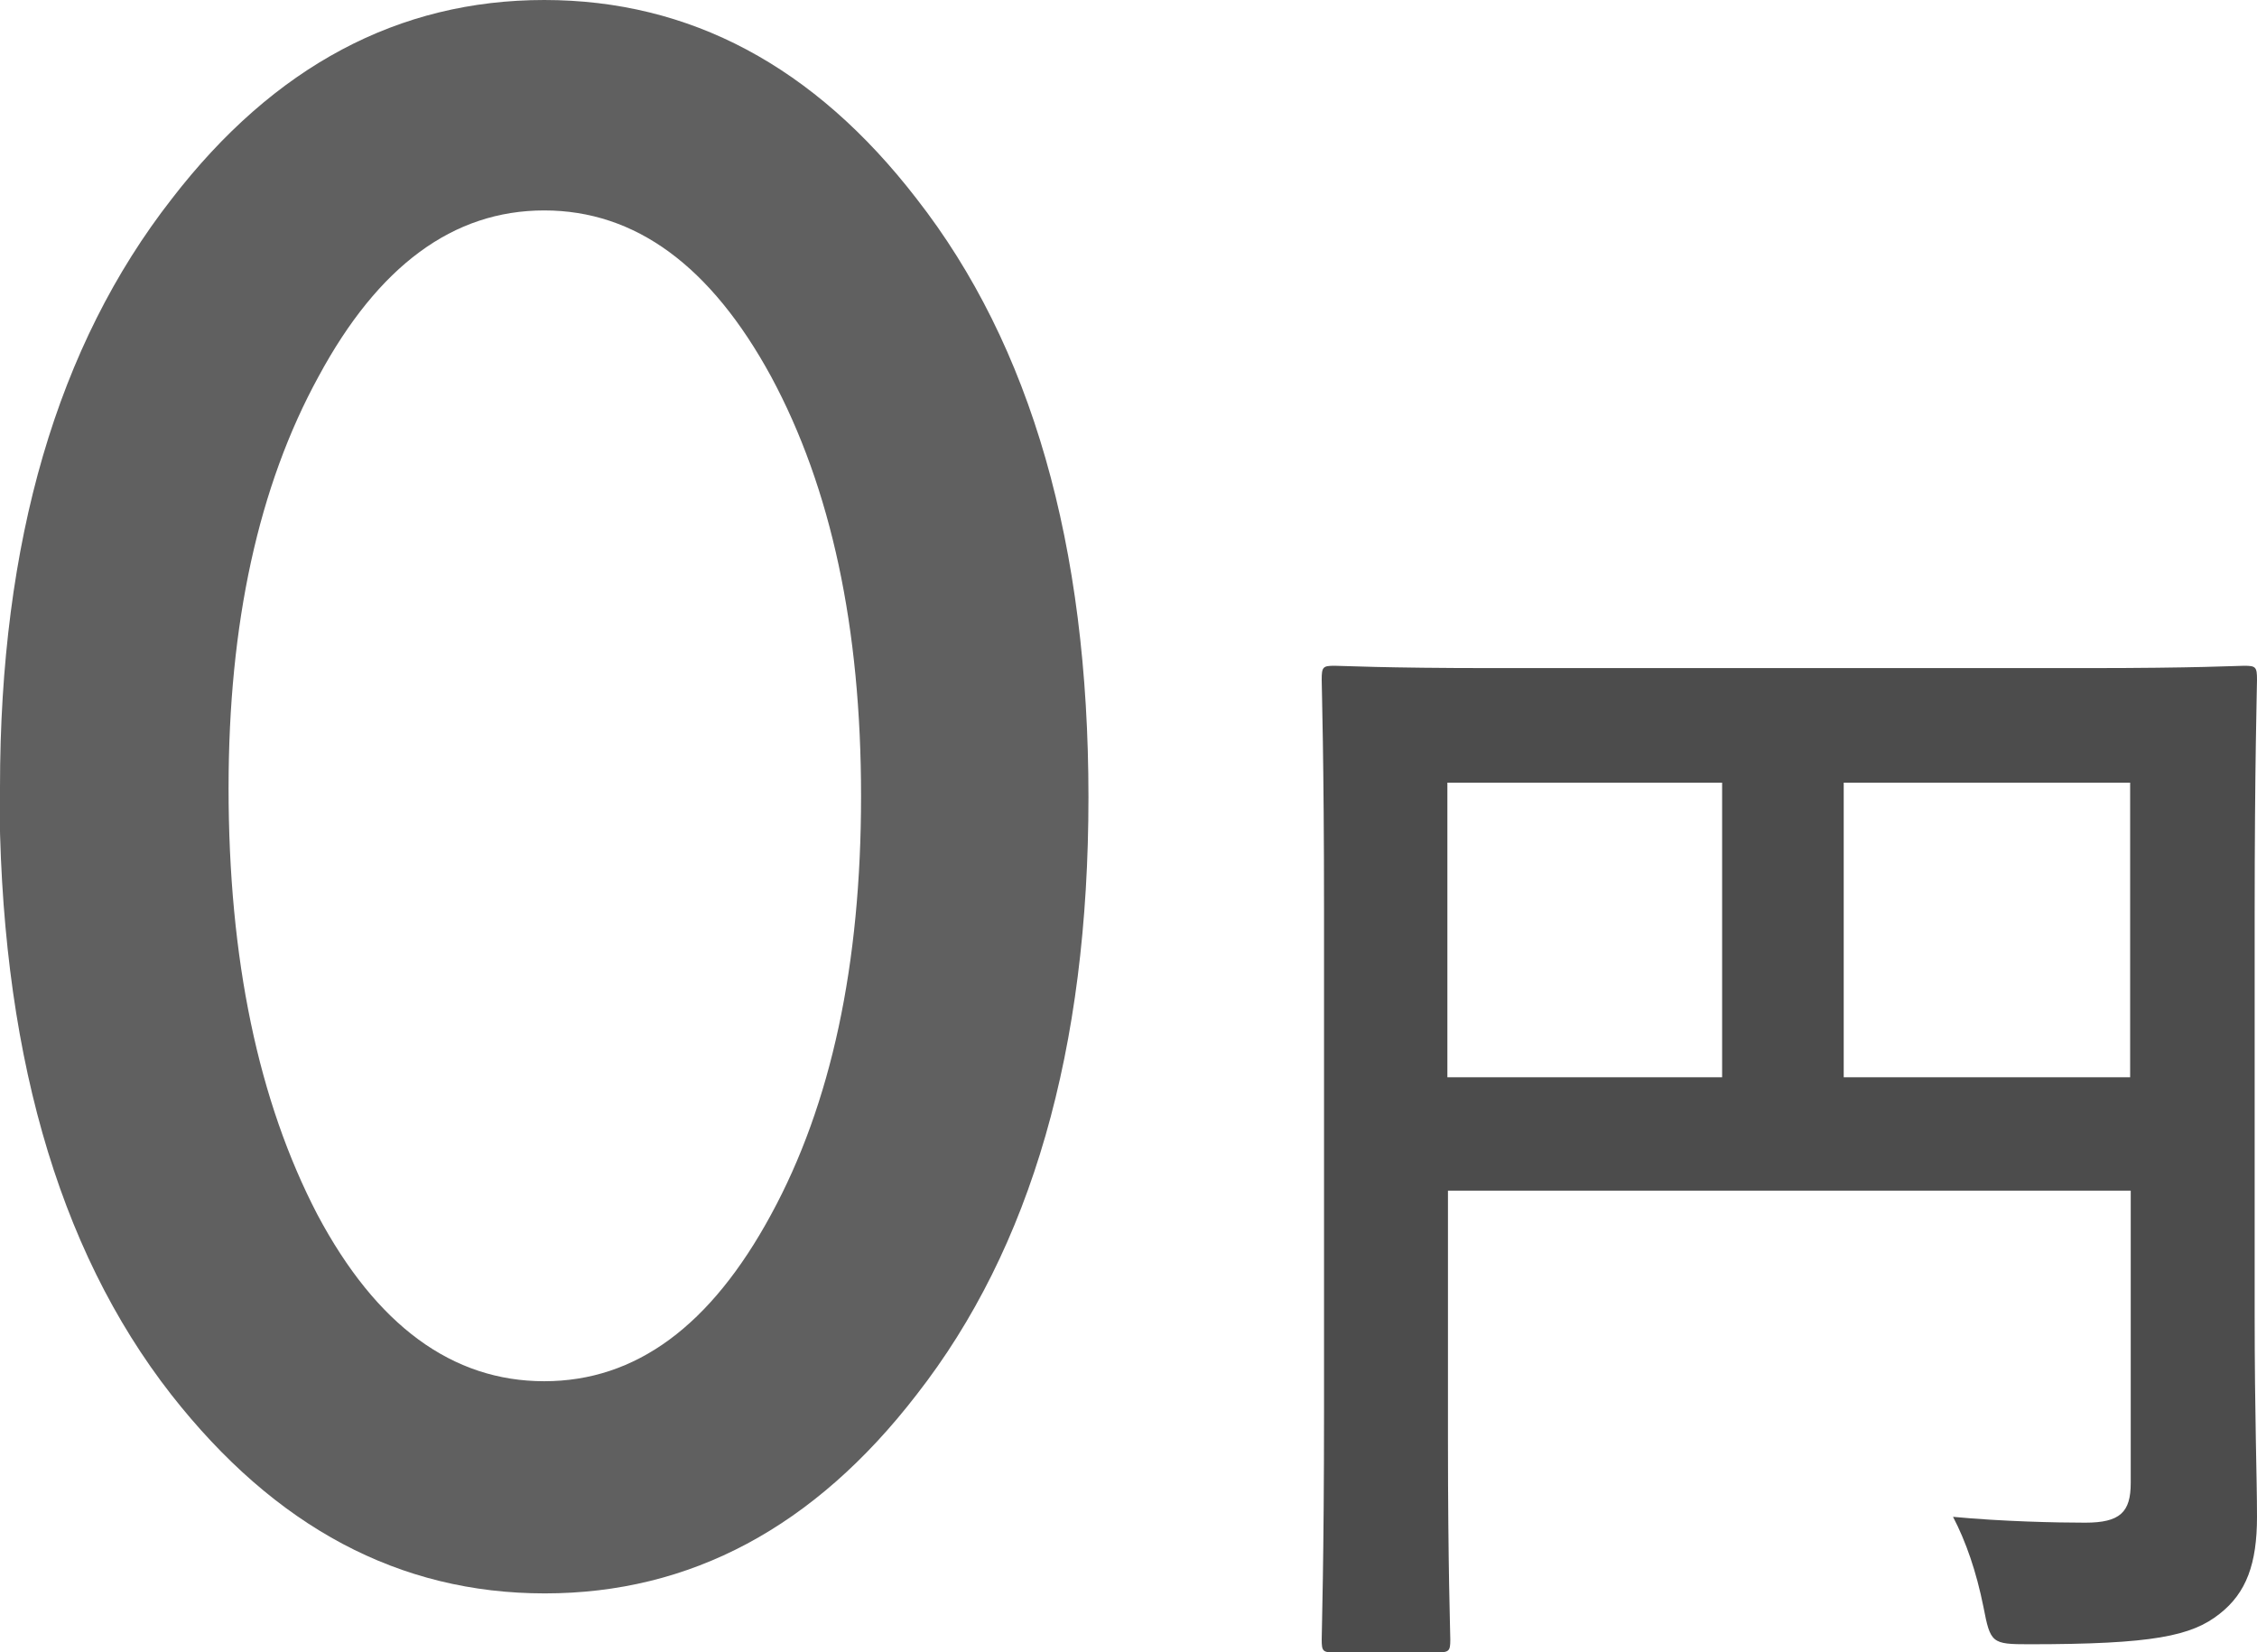 <?xml version="1.0" encoding="UTF-8"?>
<svg id="_レイヤー_2" data-name="レイヤー 2" xmlns="http://www.w3.org/2000/svg" width="38.61" height="28.27" viewBox="0 0 38.61 28.27">
  <defs>
    <style>
      .cls-1 {
        fill: #4c4c4c;
      }

      .cls-1, .cls-2 {
        stroke-width: 0px;
      }

      .cls-2 {
        fill: #606060;
      }
    </style>
  </defs>
  <g id="_変更箇所" data-name="変更箇所">
    <g>
      <path class="cls-2" d="M0,13.47C0,9.26.98,5.91,2.94,3.4,4.69,1.13,6.82,0,9.31,0s4.62,1.13,6.37,3.4c1.96,2.51,2.94,5.92,2.94,10.24s-.98,7.71-2.94,10.22c-1.75,2.27-3.87,3.4-6.36,3.4s-4.61-1.13-6.39-3.4c-1.96-2.51-2.94-5.97-2.94-10.39ZM3.91,13.48c0,2.93.51,5.36,1.52,7.3,1.01,1.9,2.31,2.85,3.88,2.85s2.85-.95,3.88-2.85c1.03-1.89,1.54-4.28,1.54-7.16s-.51-5.27-1.54-7.18c-1.03-1.89-2.32-2.84-3.88-2.84s-2.84.95-3.86,2.84c-1.03,1.88-1.54,4.23-1.54,7.04Z"/>
      <path class="cls-1" d="M38.57,22.49c0,1.74.04,2.78.04,3.46,0,.8-.18,1.3-.64,1.66-.48.38-1.14.52-3.26.52-.64,0-.66-.02-.78-.64-.12-.6-.3-1.12-.52-1.54.84.08,1.78.1,2.26.1.6,0,.78-.18.78-.68v-5h-11.68v4.26c0,2.18.04,3.3.04,3.42,0,.2-.02.22-.24.22h-1.74c-.2,0-.22-.02-.22-.22,0-.14.04-1.36.04-3.92v-8.56c0-2.56-.04-3.82-.04-3.94,0-.22.02-.24.22-.24.14,0,.82.04,2.72.04h10.14c1.9,0,2.58-.04,2.7-.04.2,0,.22.02.22.24,0,.12-.04,1.46-.04,4.02v6.84ZM29.46,18.43v-5.04h-4.7v5.04h4.7ZM31.54,13.39v5.04h4.9v-5.04h-4.9Z"/>
    </g>
  </g>
</svg>